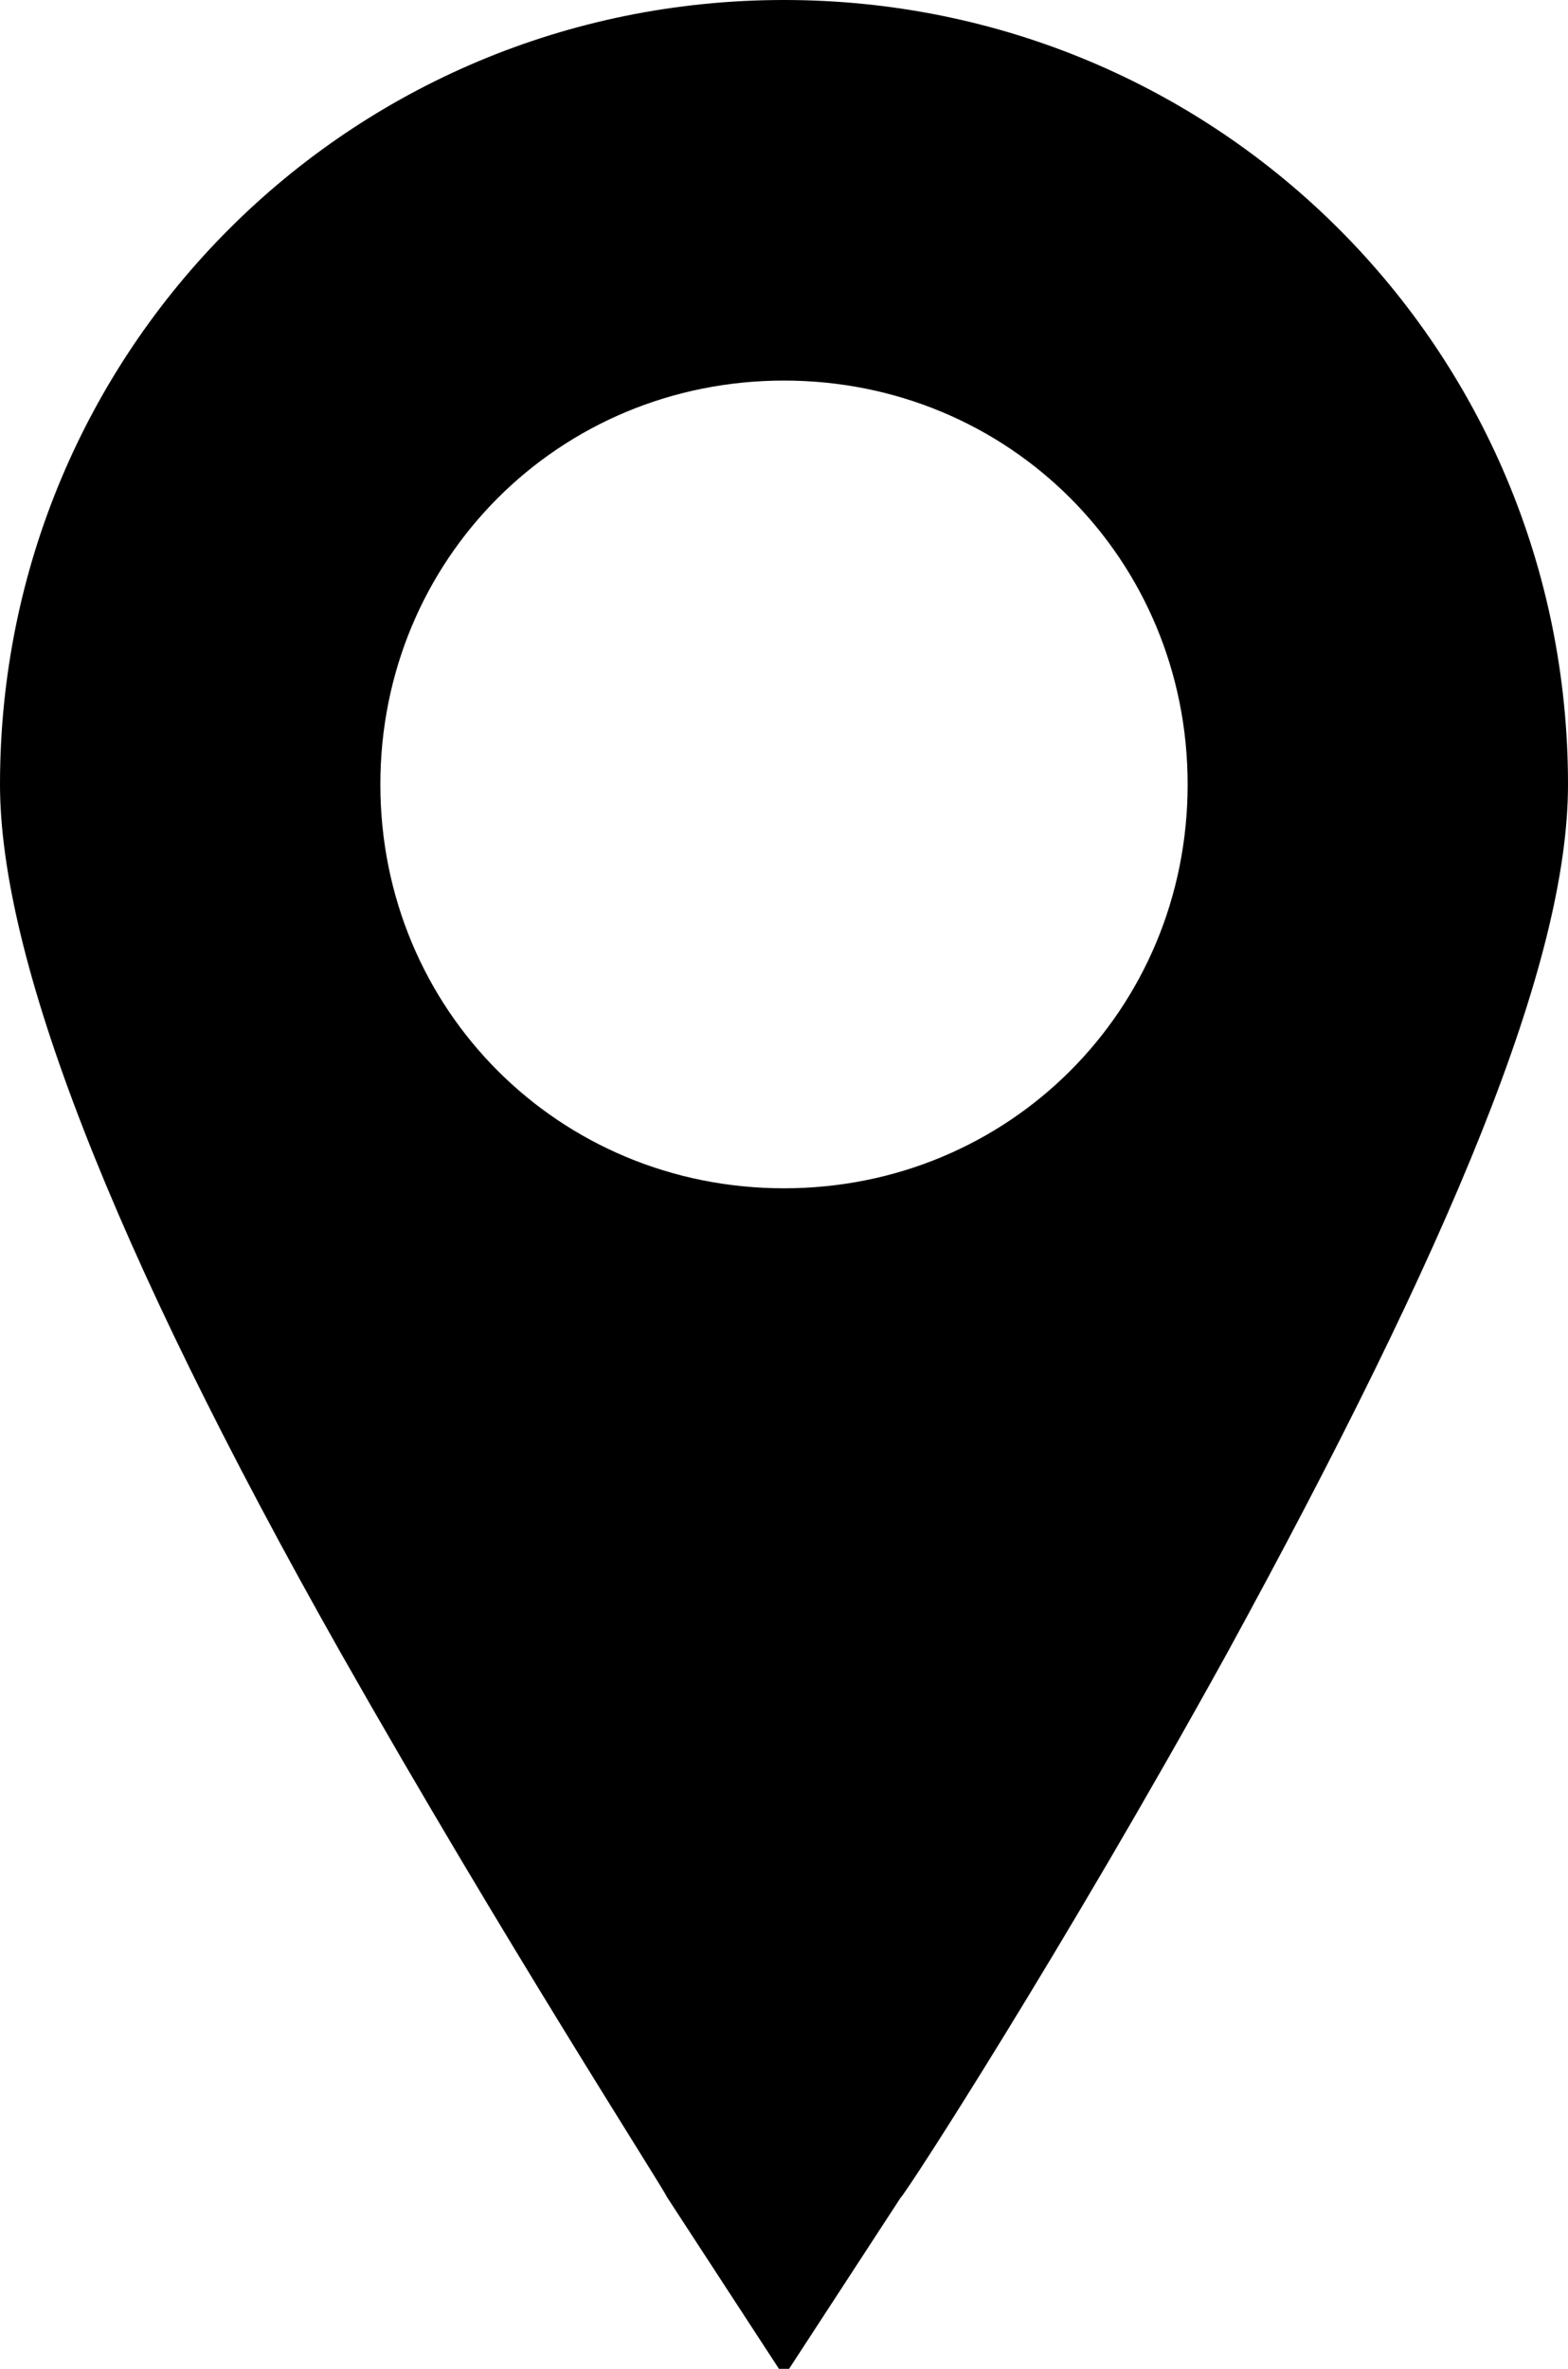 <svg xmlns="http://www.w3.org/2000/svg" width="20.2" height="30.5">
  <path d="M10.1 0C4.5 0 0 4.5 0 10.1c0 2.2 1.4 5.9 4.4 11.2 2.1 3.7 4.1 6.8 4.2 7l1.5 2.3 1.5-2.3c.1-.1 2.1-3.2 4.2-7 2.9-5.3 4.4-8.9 4.4-11.2C20.2 4.5 15.7 0 10.1 0zm0 15.3c-2.9 0-5.2-2.3-5.2-5.2s2.3-5.2 5.2-5.2 5.2 2.3 5.2 5.2-2.3 5.2-5.2 5.2z"/>
</svg>